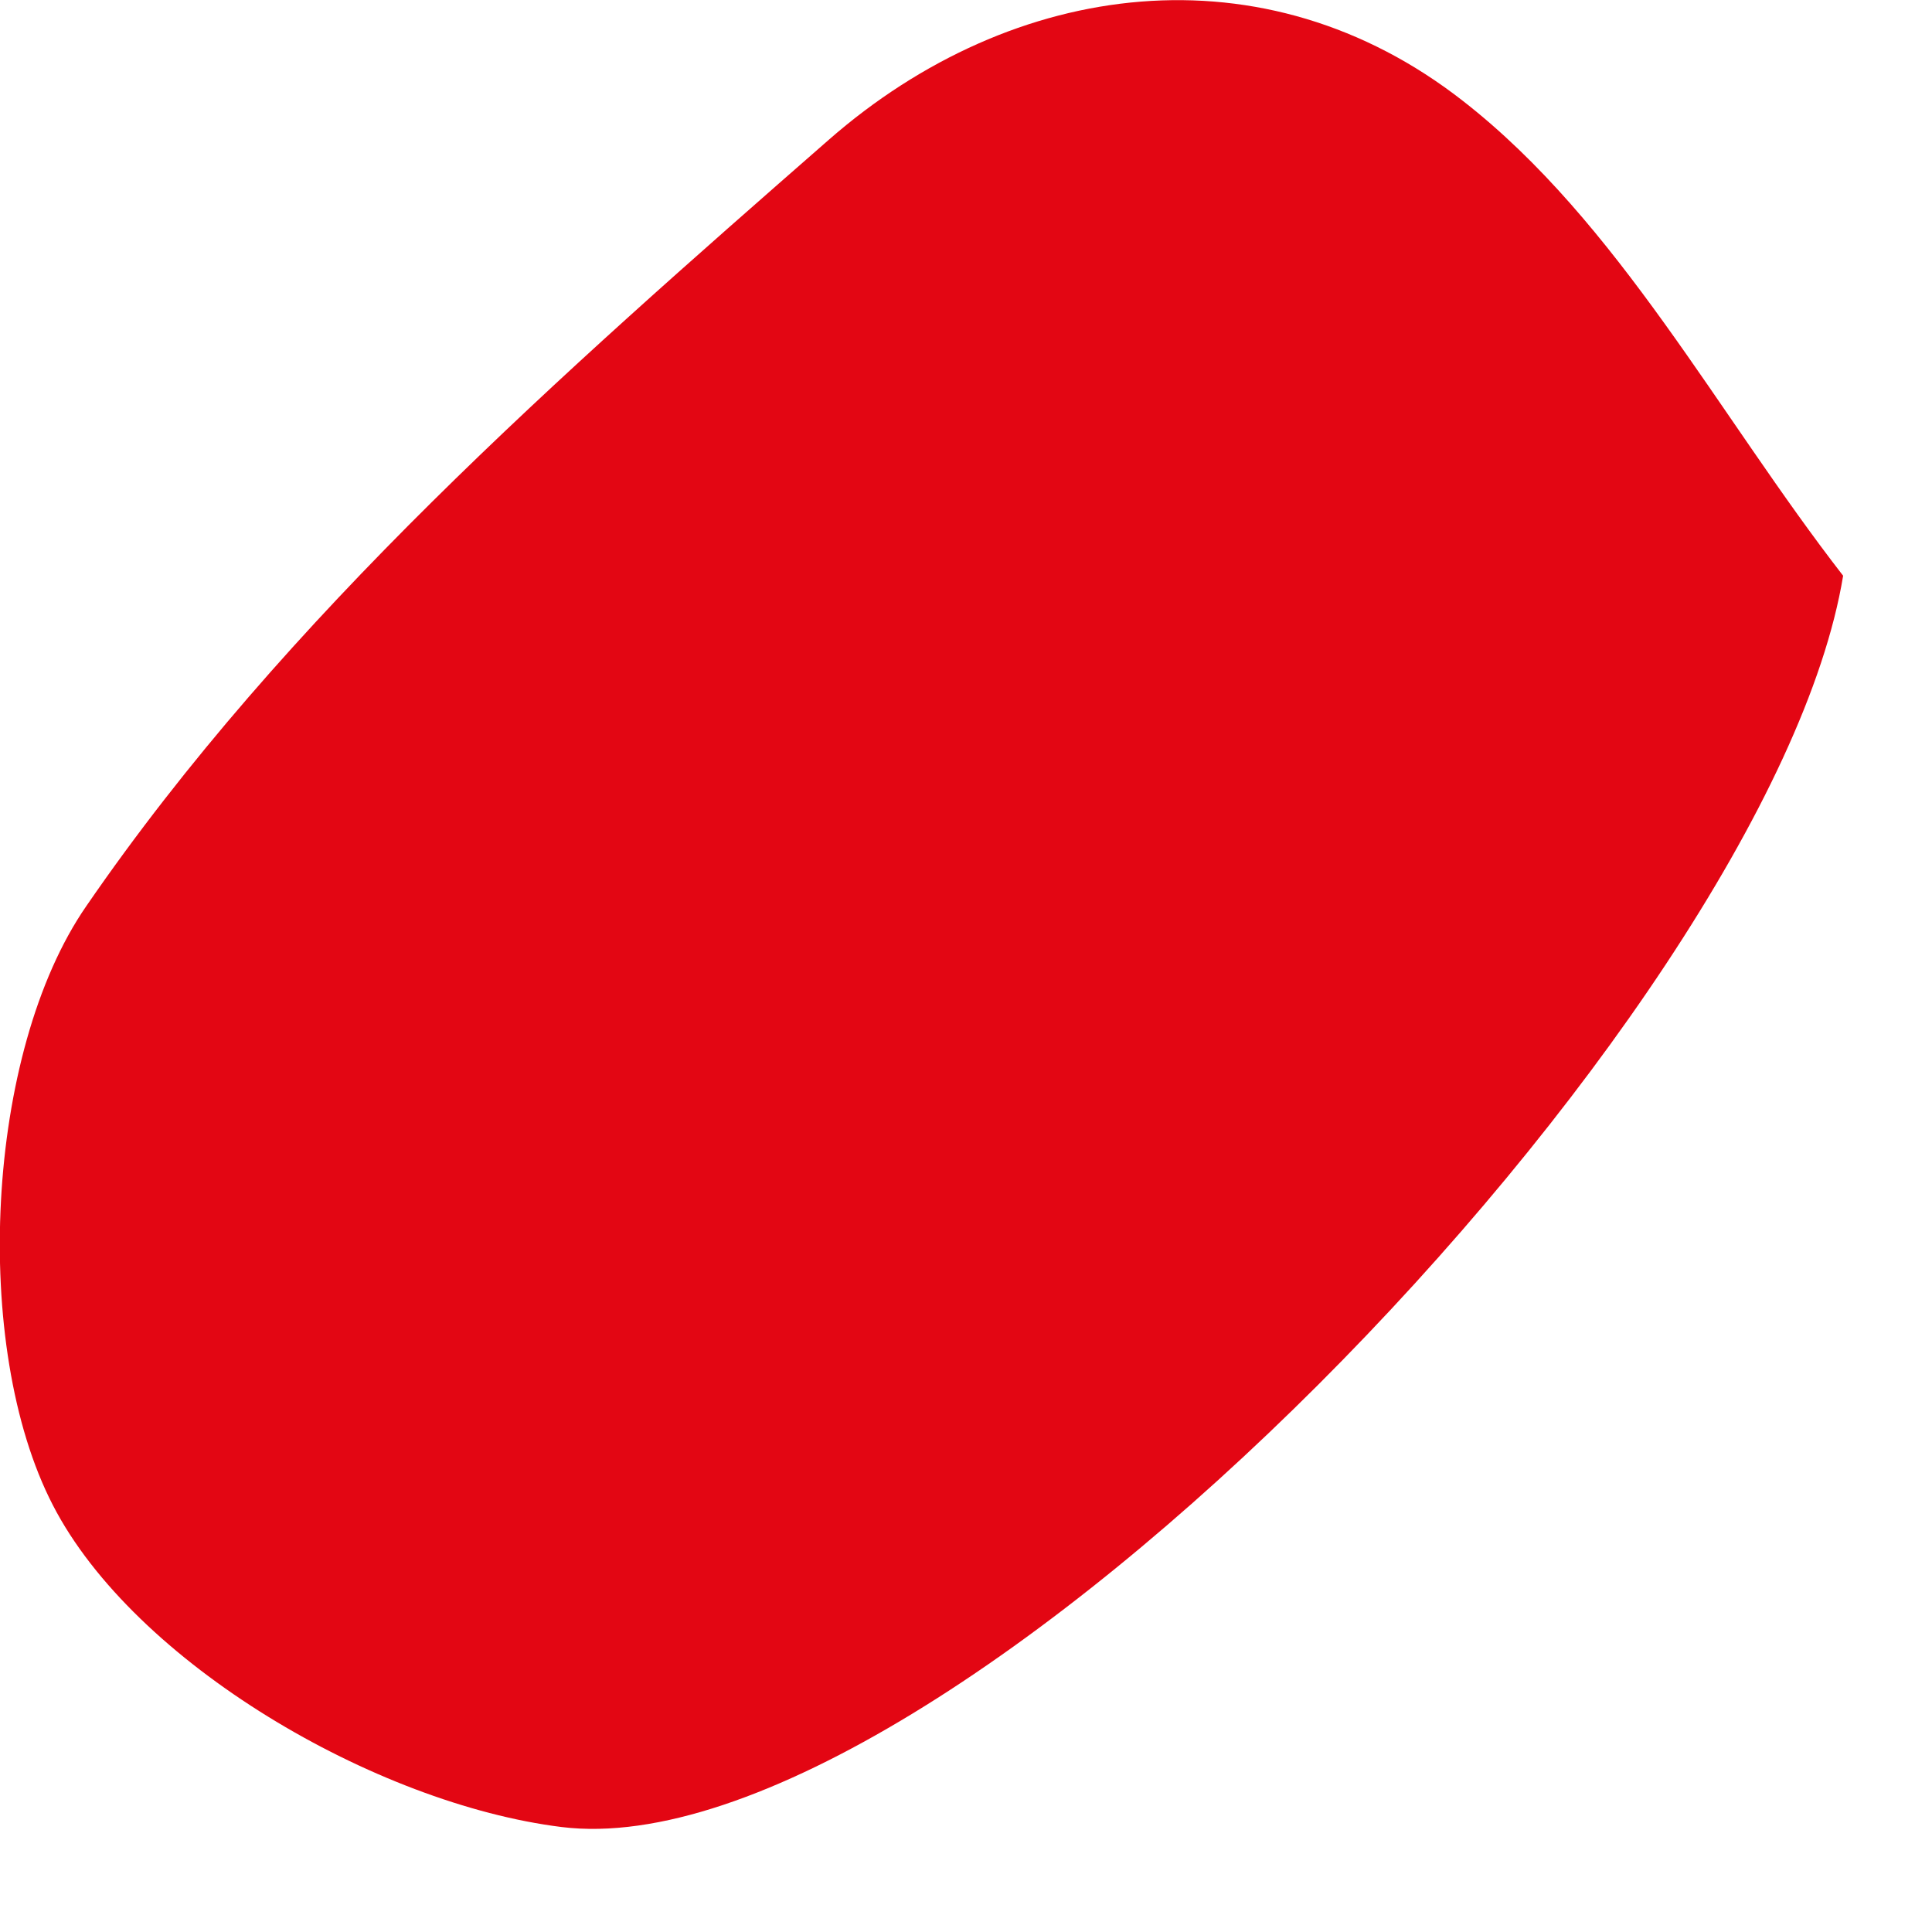 <?xml version="1.0" encoding="utf-8"?>
<svg xmlns="http://www.w3.org/2000/svg" fill="none" height="100%" overflow="visible" preserveAspectRatio="none" style="display: block;" viewBox="0 0 3 3" width="100%">
<path d="M2.862 0.894C2.749 1.58 1.465 2.91 0.872 2.837C0.583 2.801 0.208 2.582 0.082 2.337C-0.045 2.091 -0.023 1.634 0.134 1.407C0.443 0.957 0.871 0.581 1.287 0.217C1.574 -0.034 1.964 -0.084 2.272 0.157C2.513 0.345 2.668 0.644 2.862 0.894Z" fill="#E30613" id="Vector"/>
</svg>
